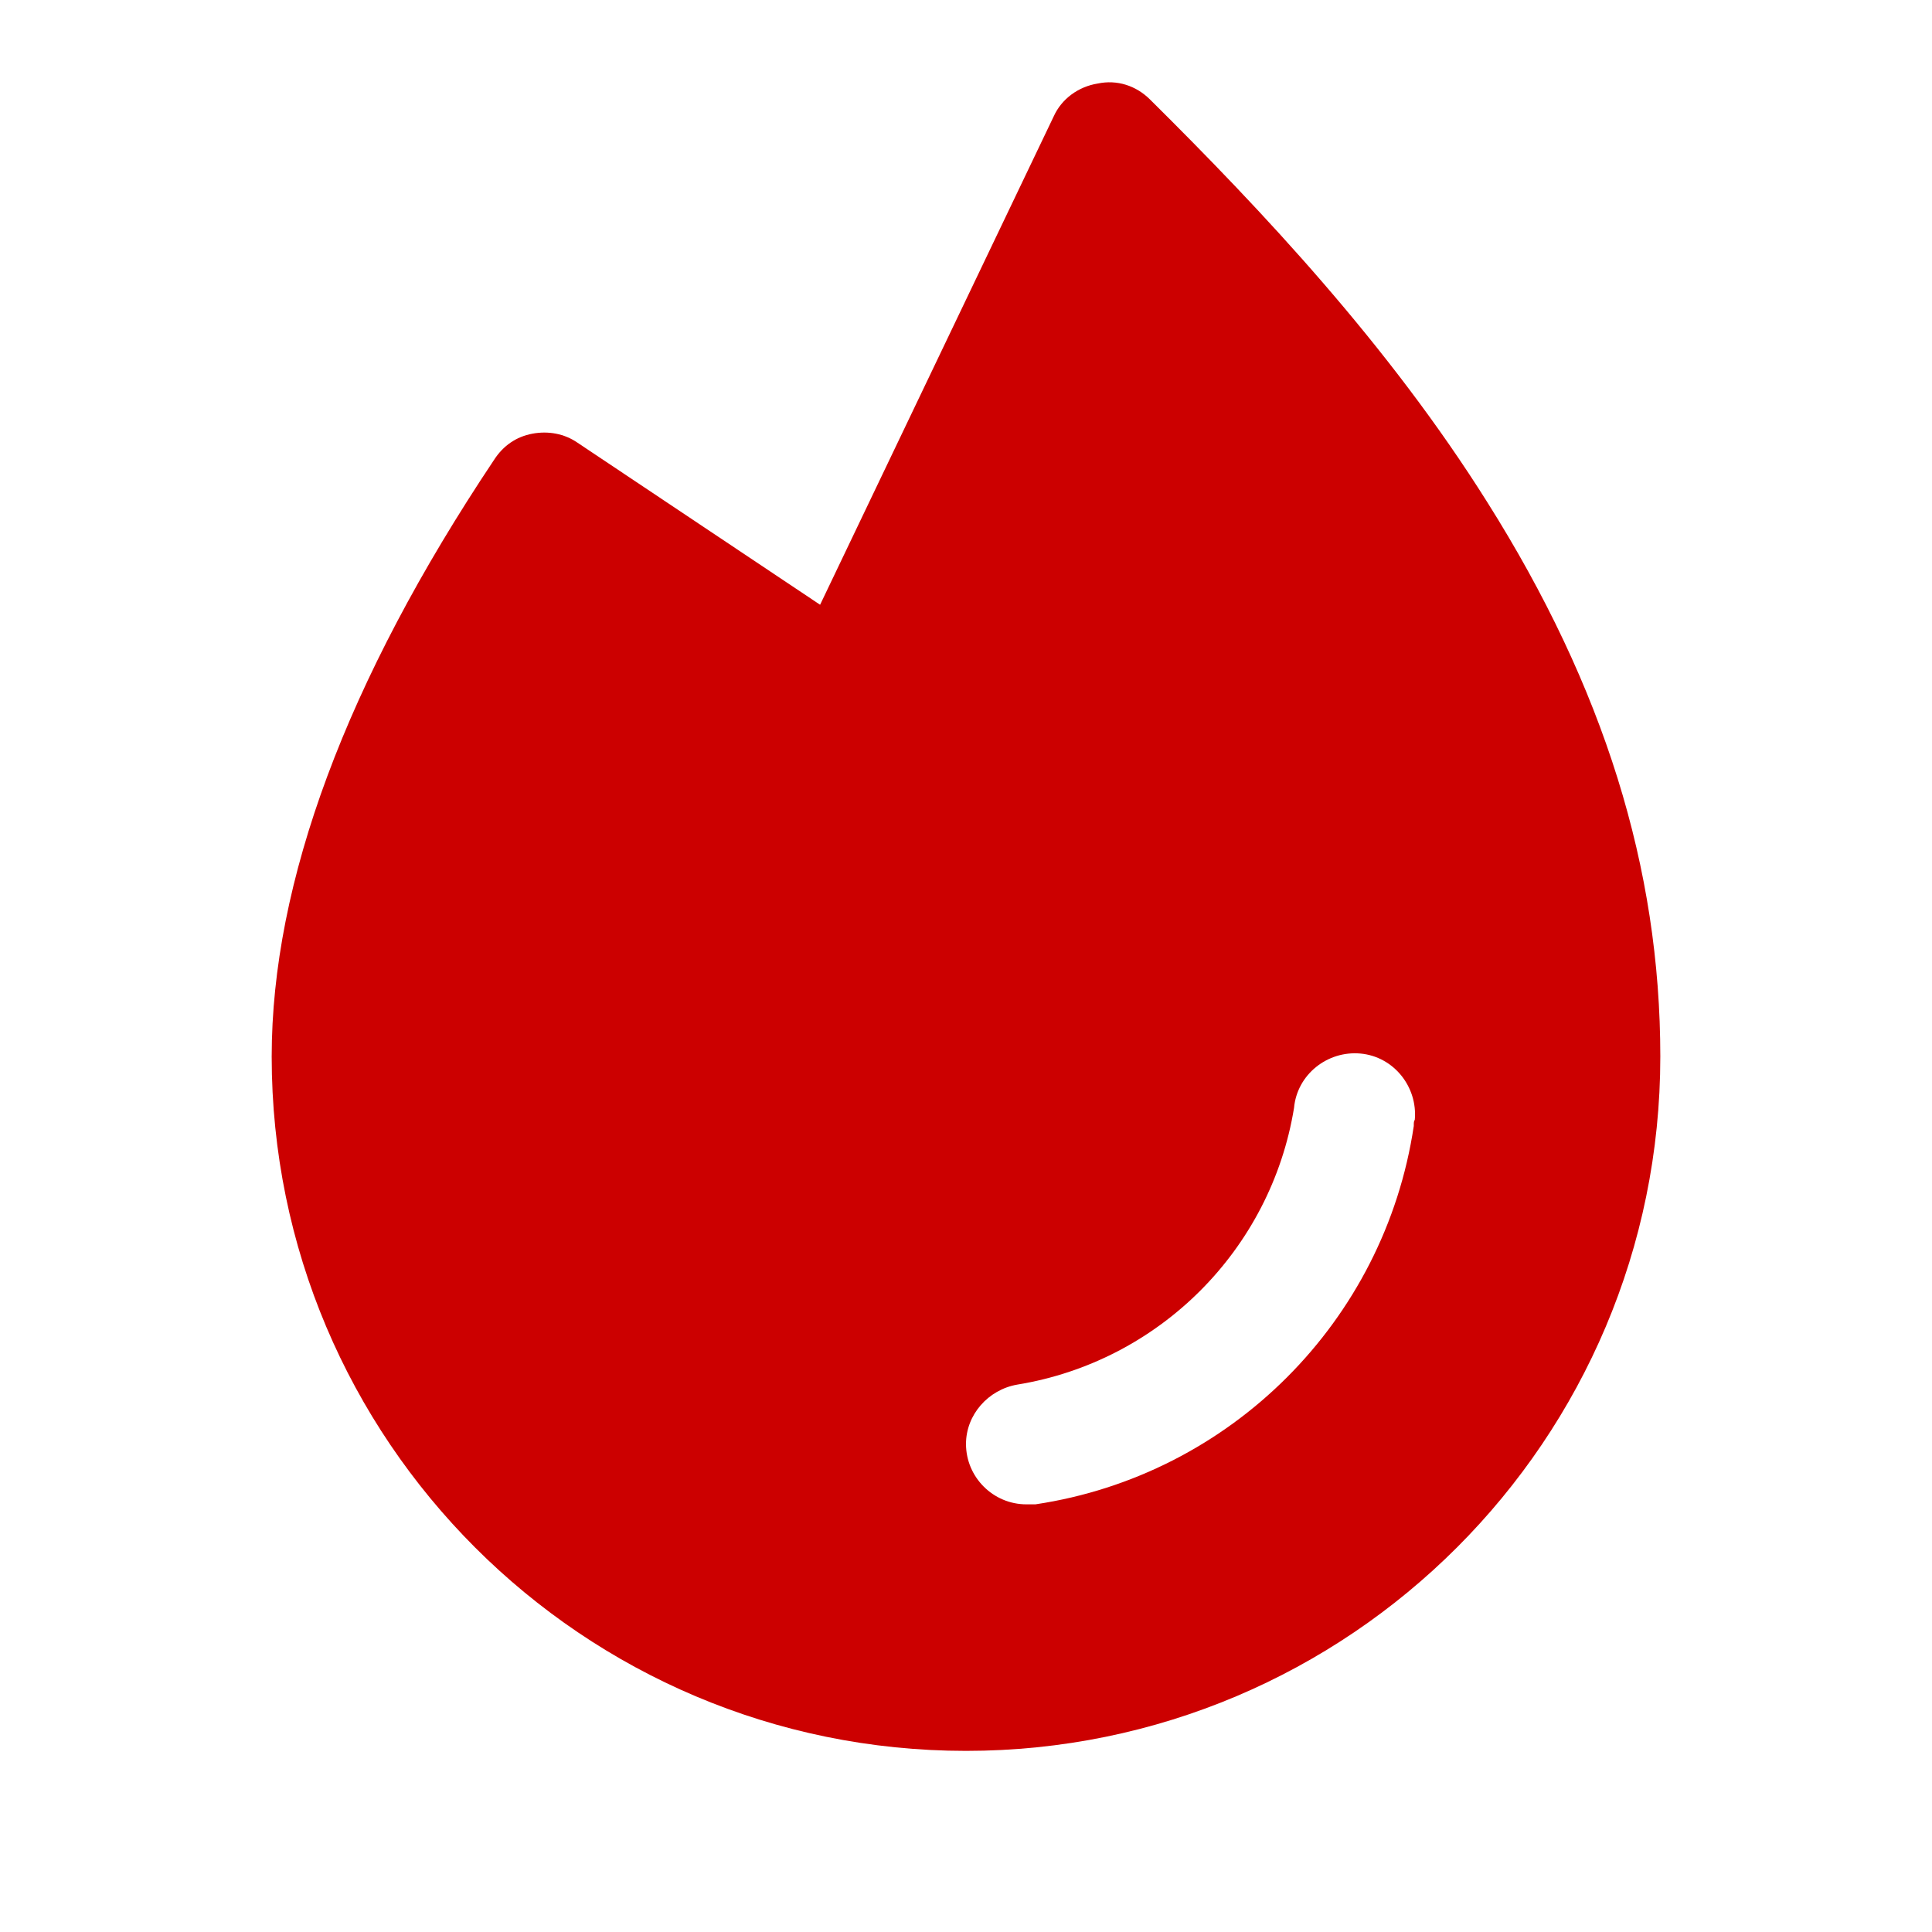 <?xml version="1.0" encoding="utf-8"?>
<!-- Generator: Adobe Illustrator 27.2.0, SVG Export Plug-In . SVG Version: 6.00 Build 0)  -->
<svg version="1.1" id="Layer_1" xmlns="http://www.w3.org/2000/svg" xmlns:xlink="http://www.w3.org/1999/xlink" x="0px" y="0px"
	 viewBox="0 0 192 192" style="enable-background:new 0 0 192 192;" xml:space="preserve">
<style type="text/css">
	.st0{fill:none;}
	.st1{fill:#CC0000;}
</style>
<rect class="st0" width="192" height="192"/>
<path class="st1" d="M147.8,49.9c-9.8-15.6-22.4-29-33.5-40c-1.4-1.4-3.3-2-5.2-1.6c-1.9,0.3-3.6,1.5-4.4,3.3L81.5,60.1L57.4,44
	c-1.3-0.9-2.9-1.2-4.5-0.9c-1.6,0.3-2.9,1.2-3.8,2.6C34.4,67.7,27,87.7,27,105c0,38.1,30.9,69,69,69s69-30.9,69-69
	C165,86.3,159.4,68.3,147.8,49.9z M140.5,111.9c-2.9,19.4-18.2,34.7-37.6,37.6H102c-3.3,0-6-2.7-6-6c0-2.9,2.2-5.4,5.1-5.9
	c14.1-2.3,25.2-13.4,27.5-27.5c0.3-3.3,3.3-5.7,6.6-5.4c3.3,0.3,5.7,3.3,5.4,6.6C140.5,111.4,140.5,111.6,140.5,111.9L140.5,111.9z"
	/>
</svg>
